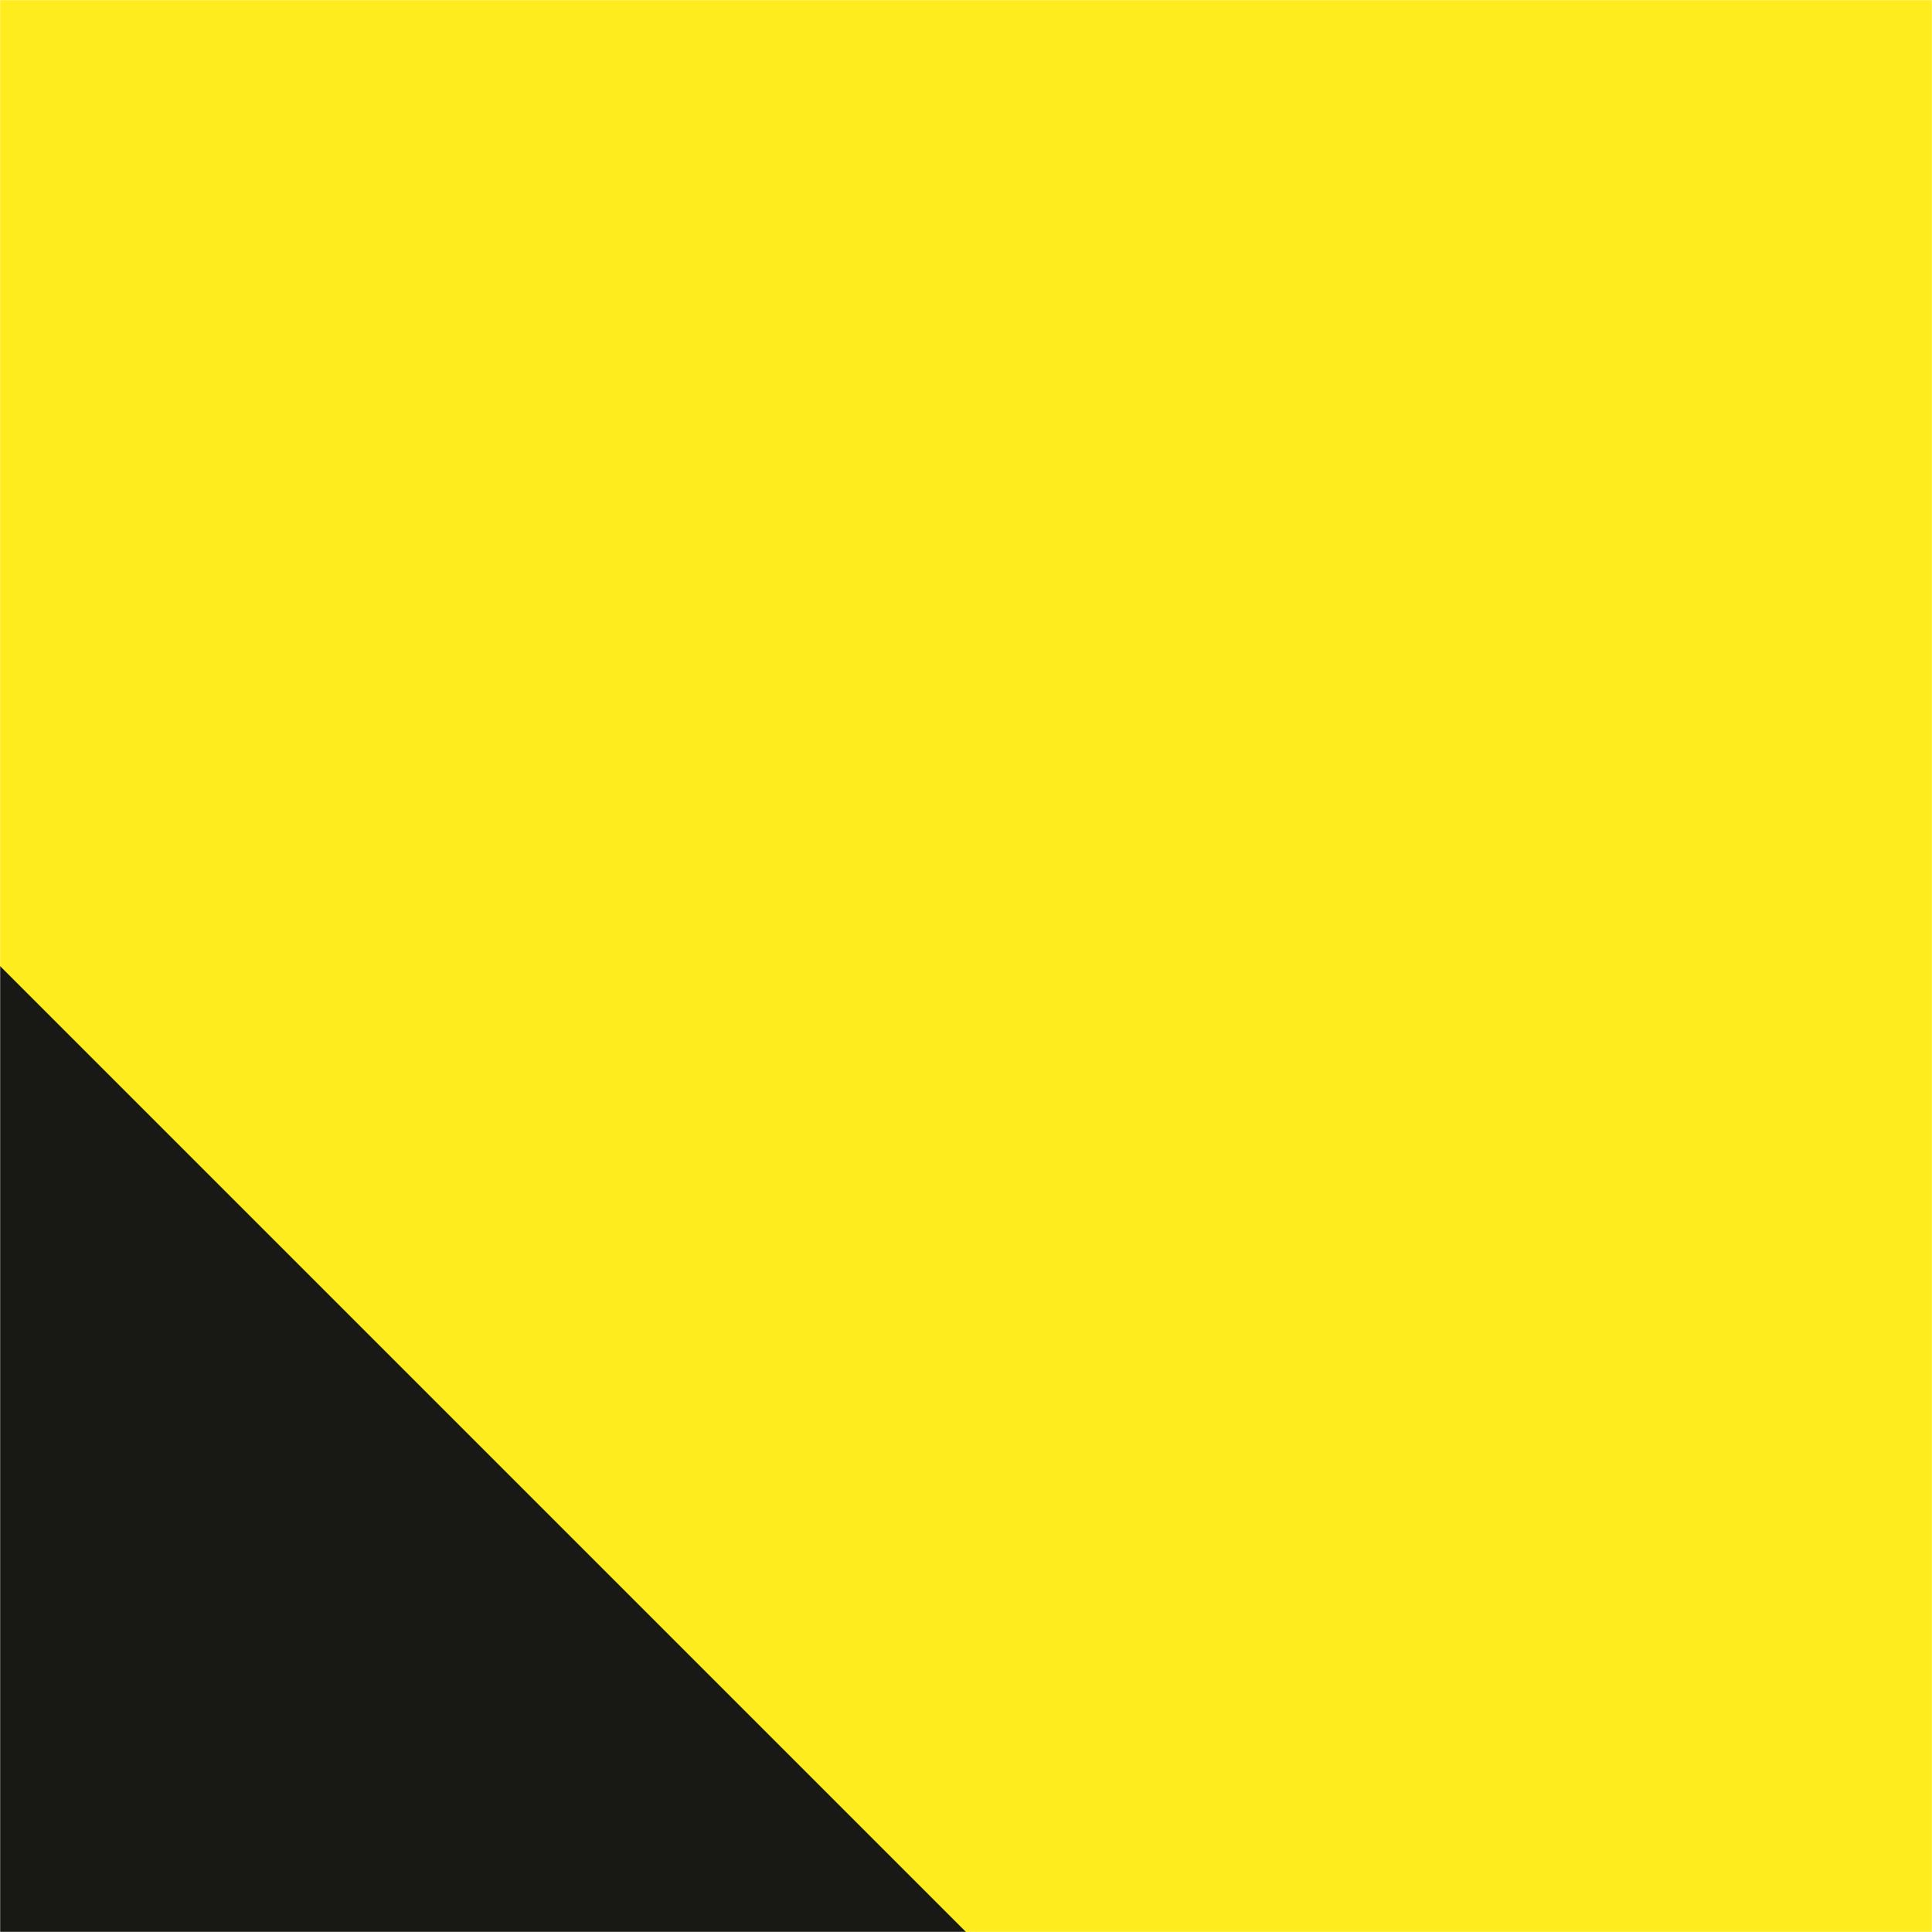 <?xml version="1.0" encoding="UTF-8"?> <svg xmlns="http://www.w3.org/2000/svg" width="1440" height="1440" viewBox="0 0 1440 1440" fill="none"><mask id="mask0_492_93" style="mask-type:luminance" maskUnits="userSpaceOnUse" x="0" y="0" width="1440" height="1440"><path d="M1440 1440L1440 0L0 -6.29444e-05L-6.29444e-05 1440L1440 1440Z" fill="white"></path></mask><g mask="url(#mask0_492_93)"><path d="M1503.61 1515.62L1503.61 -96.42L-85.73 -96.42L-85.73 1515.62L1503.61 1515.62Z" fill="#FFEC1F"></path><path d="M720 1440L-167.26 552.73L-167.26 1692.21L720 1440Z" fill="#181814"></path></g></svg> 